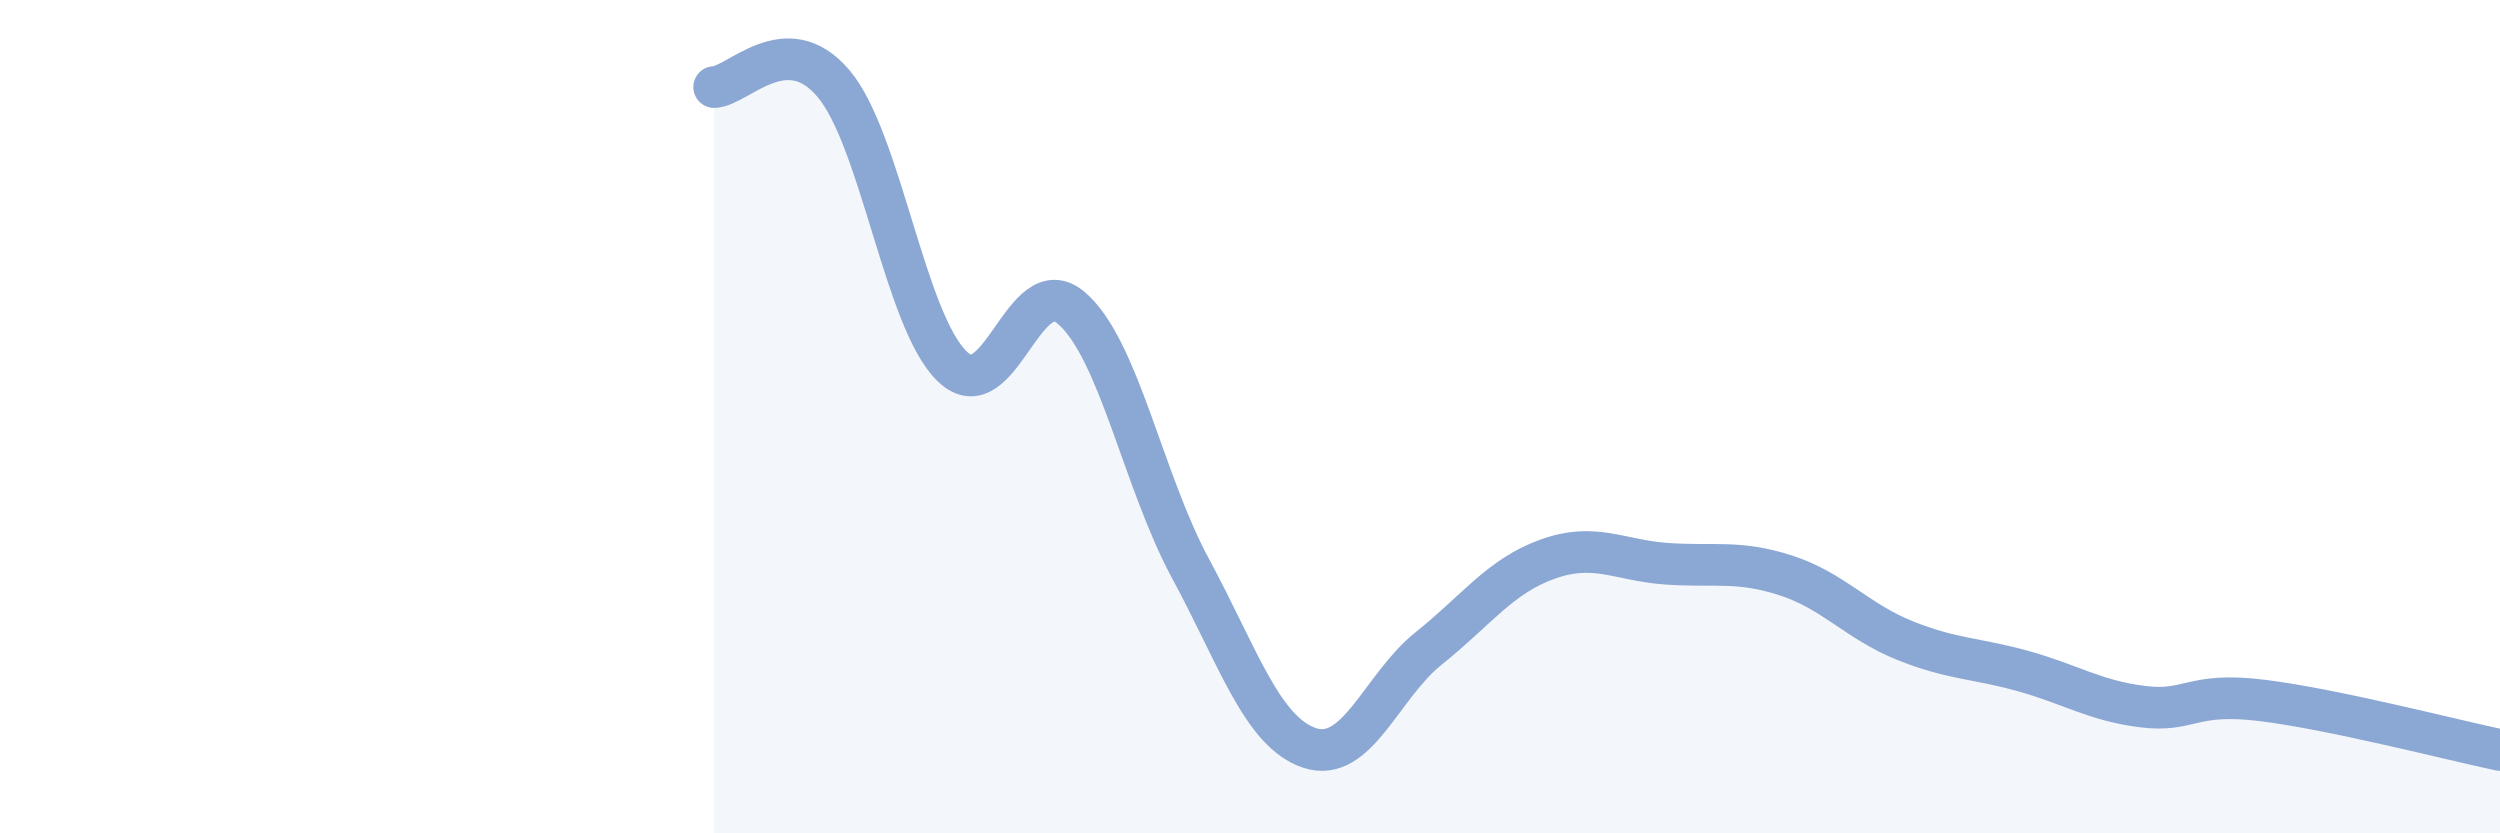 
    <svg width="60" height="20" viewBox="0 0 60 20" xmlns="http://www.w3.org/2000/svg">
      <path
        d="M 17.14,2.09 C 17.71,2.07 18.86,0.66 20,2 C 21.14,3.34 21.72,7.72 22.86,8.8 C 24,9.88 24.57,6.42 25.71,7.39 C 26.85,8.36 27.43,11.53 28.57,13.64 C 29.71,15.75 30.29,17.57 31.43,17.95 C 32.57,18.33 33.15,16.47 34.29,15.56 C 35.43,14.65 36,13.83 37.14,13.42 C 38.28,13.01 38.86,13.45 40,13.53 C 41.14,13.61 41.72,13.44 42.86,13.81 C 44,14.18 44.57,14.91 45.71,15.37 C 46.85,15.83 47.43,15.79 48.57,16.11 C 49.71,16.43 50.29,16.82 51.43,16.96 C 52.57,17.1 52.58,16.6 54.29,16.81 C 56,17.02 58.86,17.76 60,18L60 20L17.14 20Z"
        fill="#8ba7d3"
        opacity="0.1"
        stroke-linecap="round"
        stroke-linejoin="round"
      />
      <path
        d="M 17.14,2.09 C 17.71,2.07 18.86,0.66 20,2 C 21.14,3.34 21.72,7.72 22.86,8.8 C 24,9.88 24.57,6.42 25.71,7.39 C 26.85,8.36 27.43,11.53 28.57,13.64 C 29.71,15.75 30.29,17.57 31.43,17.95 C 32.57,18.33 33.15,16.47 34.29,15.56 C 35.43,14.65 36,13.83 37.14,13.42 C 38.28,13.01 38.86,13.45 40,13.53 C 41.14,13.61 41.72,13.44 42.86,13.81 C 44,14.18 44.57,14.91 45.71,15.37 C 46.85,15.83 47.43,15.79 48.57,16.11 C 49.71,16.43 50.29,16.82 51.43,16.96 C 52.57,17.1 52.58,16.6 54.29,16.81 C 56,17.02 58.86,17.76 60,18"
        stroke="#8ba7d3"
        stroke-width="1"
        fill="none"
        stroke-linecap="round"
        stroke-linejoin="round"
      />
    </svg>
  